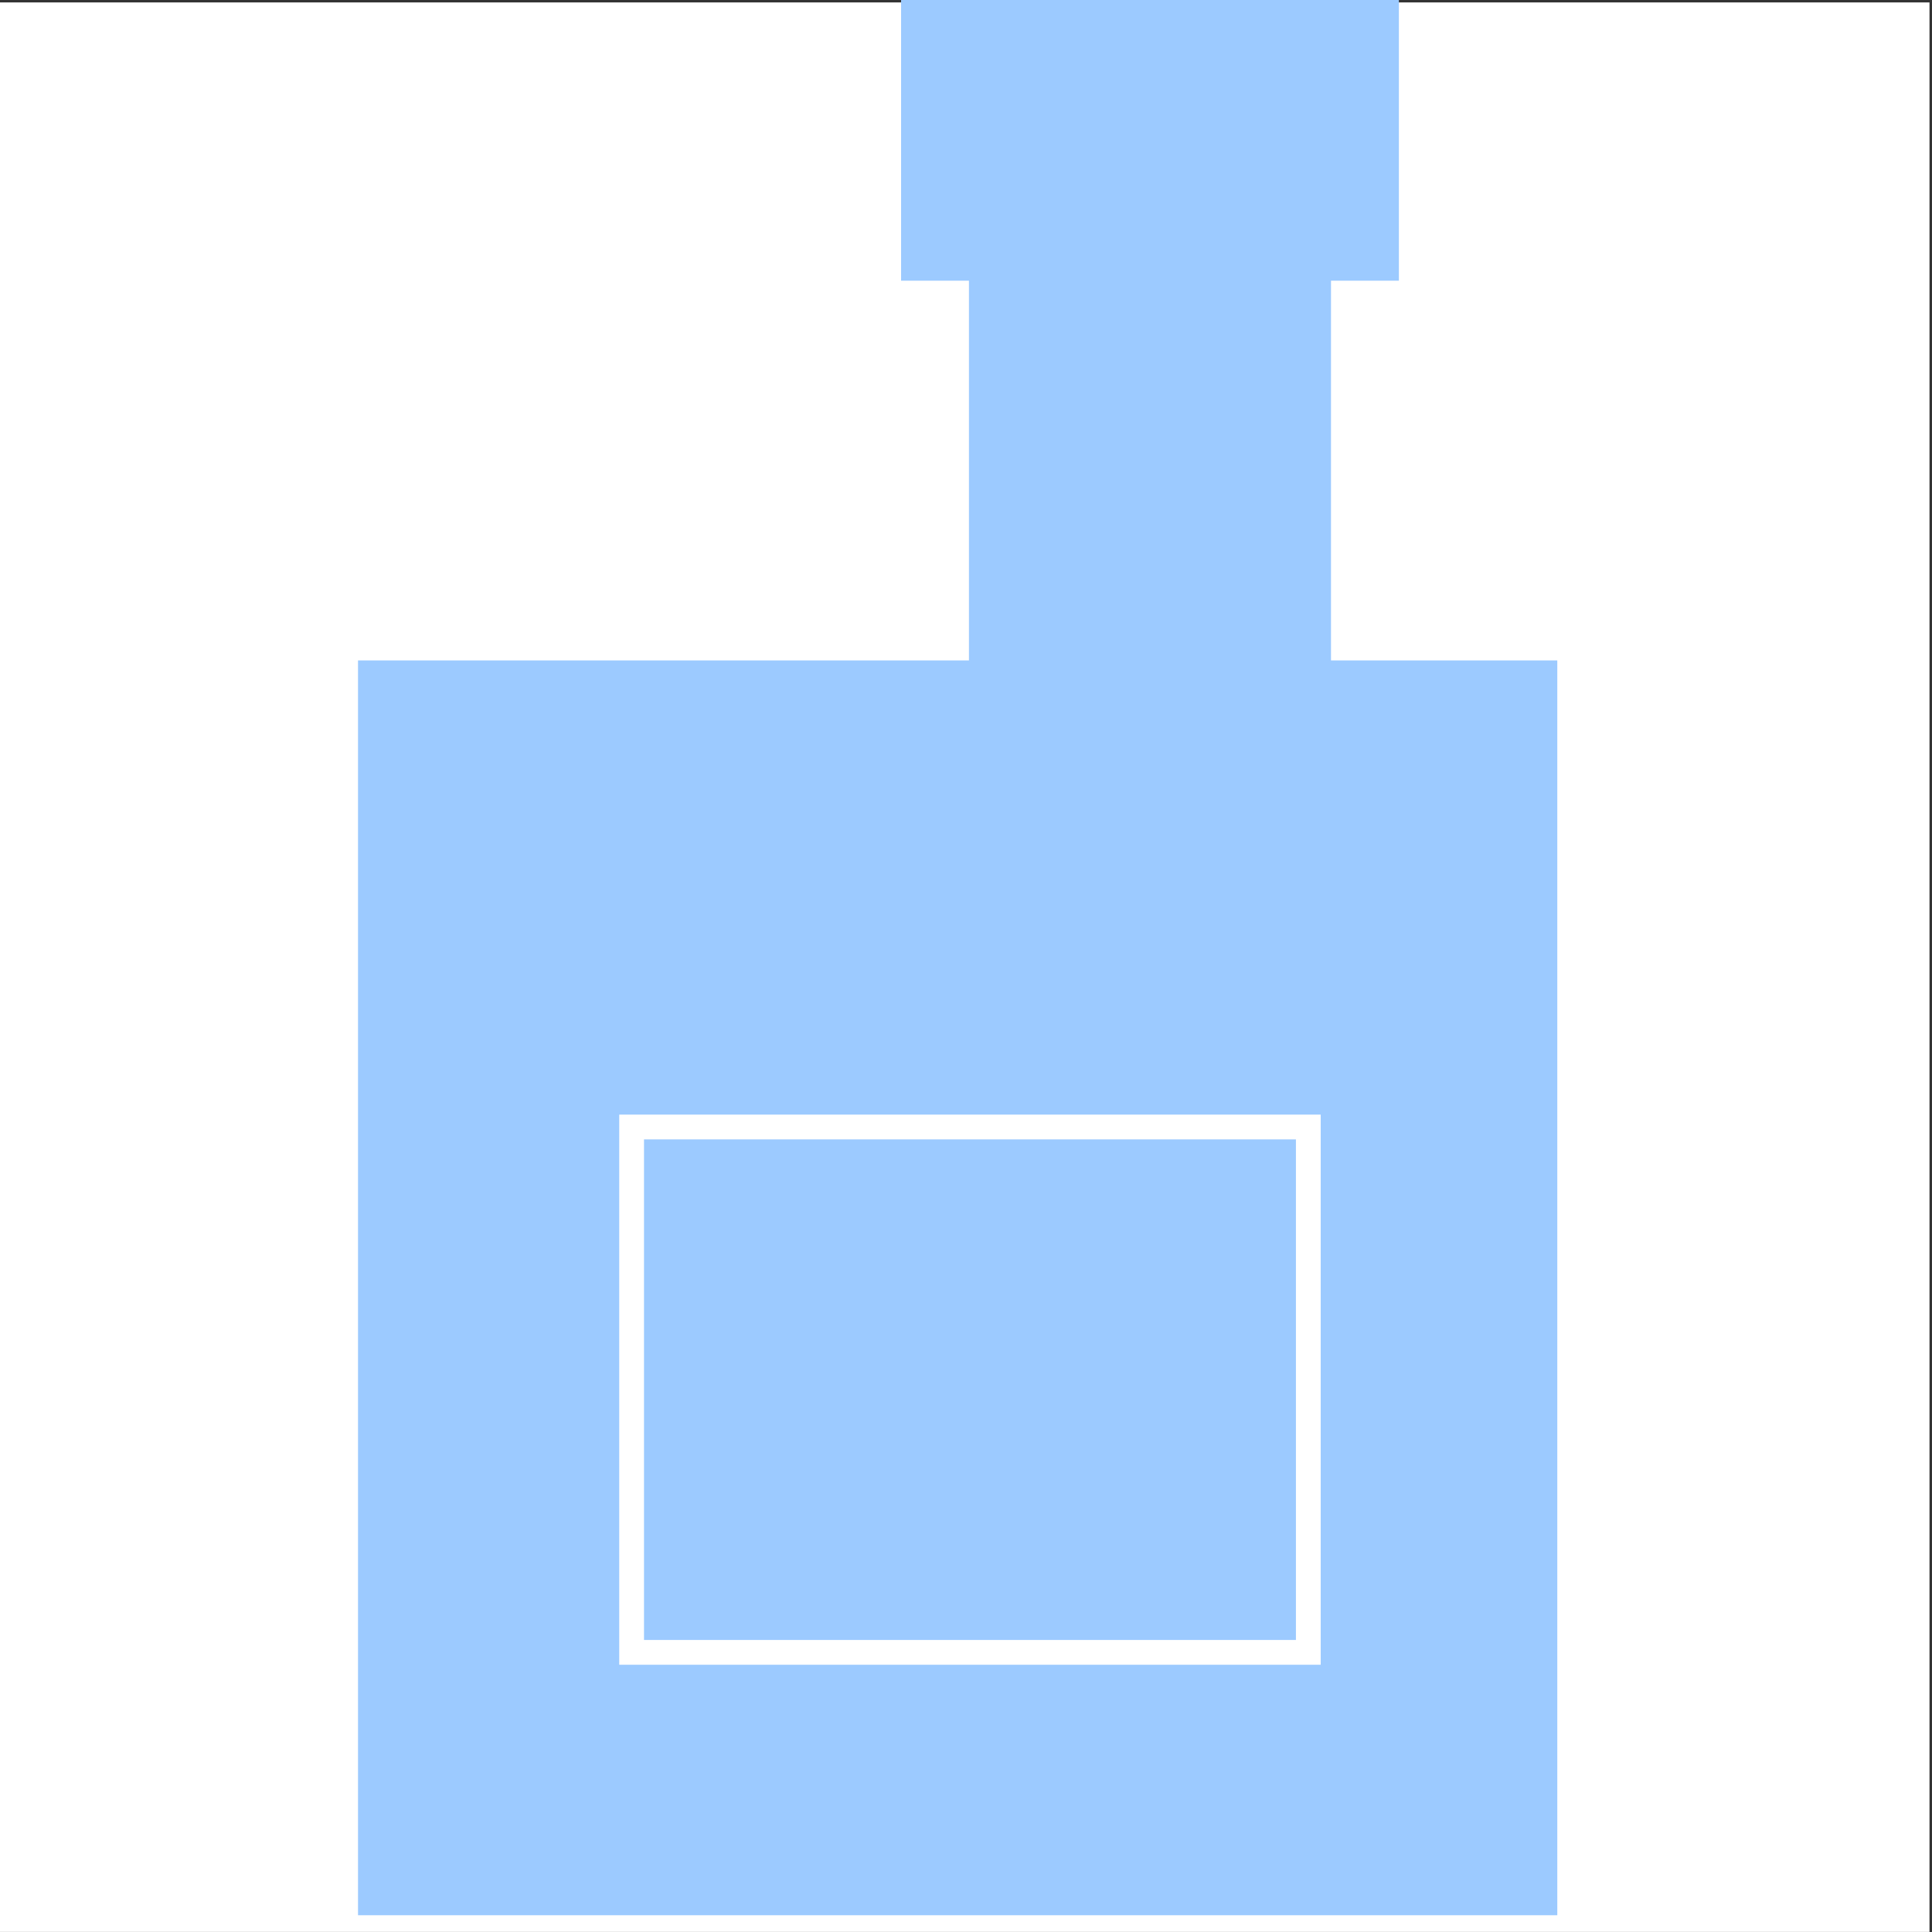 <?xml version="1.0" encoding="UTF-8"?> <svg xmlns="http://www.w3.org/2000/svg" width="78" height="78" viewBox="0 0 78 78" fill="none"><rect x="0" y="0" width="78" height="78" fill="#333333" stroke="none"/> <rect y="0.098" width="77.899" height="77.899" fill="white"></rect> <rect x="14.454" y="26.663" width="48.418" height="50.66" fill="#9CCAFF"></rect> <rect x="39.119" y="1.333" width="14.617" height="50.66" fill="#9CCAFF"></rect> <rect x="36.379" width="20.098" height="11.332" fill="#9CCAFF"></rect> <rect x="25.5" y="45.5" width="27.32" height="21.21" fill="#9CCAFF" stroke="white"></rect> </svg> 